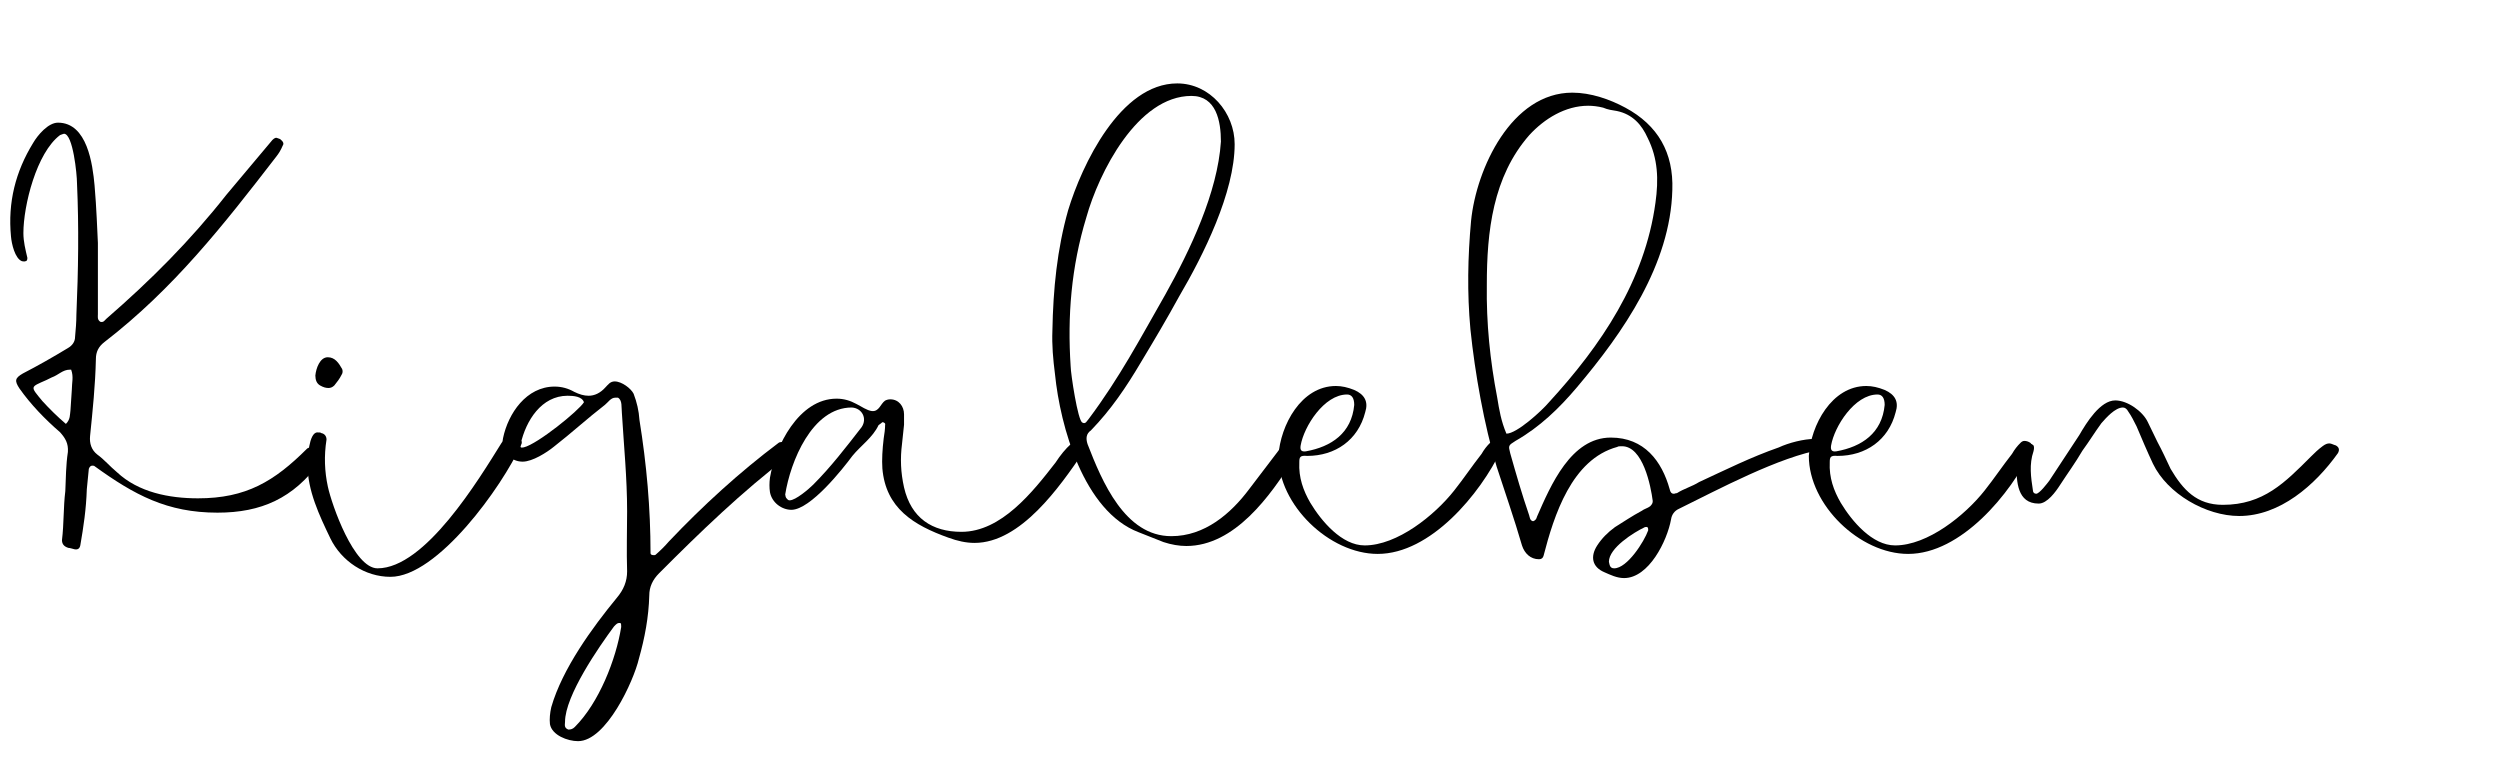 <?xml version="1.0" encoding="utf-8"?>
<!-- Generator: Adobe Illustrator 25.4.1, SVG Export Plug-In . SVG Version: 6.00 Build 0)  -->
<svg version="1.1" id="Layer_1" xmlns="http://www.w3.org/2000/svg" xmlns:xlink="http://www.w3.org/1999/xlink" x="0px" y="0px"
	 viewBox="0 0 3000 924.6" style="enable-background:new 0 0 3000 924.6;" xml:space="preserve">
<g>
	<g transform="translate(132.975, 253.697)">
		<g>
			<path d="M-15.5,123.3V37.8c-0.8-14.9-1.6-41.6-4-69c-2.3-25-8.6-75.3-43.9-75.3c-11.8,0-24.3,14.9-29.8,24.3
				c-21.2,34.5-30.5,71.4-26.6,112.2c0.7,8.6,4.7,26.7,13.3,29.8c2.4,0,1.6,0.7,4,0c1.6,0,2.4-1.6,2.4-4
				c-2.4-10.2-4.8-19.6-4.8-29.8c0-32.9,15.7-96.4,44-117.6c2.3-0.7,3.9-1.6,4.7-1.6c10.9,0,15.6,49.4,15.6,58.8
				C-38.2,19-39,70.7-41.3,124c0,8.6-0.8,18-1.6,26.7c0,5.5-3.2,10.2-8.6,13.3c-18,10.9-36.1,21.2-54.1,30.5c-9.4,5.5-10.2,8.6-4,18
				c13.3,18.9,30.6,36.9,48.7,52.5c6.3,7.1,10.1,13.3,9.4,23.6c-2.4,15.6-2.4,31.4-3.1,47c-2.4,19.6-1.6,39.2-4,58.8
				c0,4.7,2.4,7.8,7.8,9.4c1.6,0,4,0.8,7.1,1.6c4,0.8,6.3-0.7,7.1-4.7c3.9-22.7,7-43.1,7.8-67.4l2.4-24.3c0.7-2.3,2.3-3.9,3.9-3.9
				c1.6,0,2.4,0,3.1,0.7c47.8,34.5,87,55.7,147.4,55.7c52.5,0,91-17.2,123.1-61.1c7.1-9.5,6.3-11-5.5-16.5c-0.7-0.8-2.3-0.8-4.7-0.8
				c-2.3,0-4.7,0.8-5.4,1.6c-39.3,39.2-73,59.6-130.9,59.6c-34.5,0-71.4-7.1-97.3-31.4c-8.6-7.1-14.9-14.9-23.6-21.2
				c-7-5.5-9.4-13.3-8.6-22c3.1-30.5,6.3-61.1,7-92.5c0-8.6,3.1-14.9,10.2-20.4C75.4,92.7,135,16.6,198.5-65.7
				c3.1-3.9,5.5-7.8,7.8-13.3c1.6-2.3,0.8-4.7-3.1-7.8c-2.3-0.7-3.9-1.6-4.7-1.6c-1.6,0-4,1.6-6.3,4.7l-53.4,63.6
				C95,35.5,48,82.5-5.3,128.8c-2.4,2.3-3.2,3.9-5.5,3.9c-0.8,0-1.6,0-2.4-0.7C-16.3,129.5-15.5,126.4-15.5,123.3z M-77.4,202.4
				l6.3-3.1c8.6-3.1,13.3-9.4,21.9-9.4h1.6c3.2,8.6,0.8,15.7,0.8,24.3l-1.6,24.3c-0.8,5.5,0,11-5.5,16.5
				c-10.1-8.6-19.6-18-28.2-27.4C-97,209.5-97,211.1-77.4,202.4z"/>
		</g>
	</g>
</g>
<g>
	<g transform="translate(147.918, 253.697)">
		<g>
			<path d="M305.1,428.3c-28.2,0-54.9-76.1-59.6-98.1c-3.9-18-4.7-36.8-1.6-56.4c0-4-2.3-7.1-6.3-7.8c-0.7-0.8-2.3-0.8-4.7-0.8
				c-10.2,0-11.8,31.4-11.8,38.5c0,31.4,14.2,61.1,27.4,88.6c13.3,27.4,41.6,46.2,72.1,46.2c56.5,0,134.1-108.2,156.8-158.4
				c1.7-3.1,0.8-5.5-3.1-7.1c-3.9-2.3-7.8-3.1-10.1-3.1c-3.1,0-6.3,2.4-10.2,7.8C426.6,321.7,362.3,428.3,305.1,428.3z M236.1,208.8
				c4,2.3,7.1,3.1,10.2,3.1c2.3,0,4.7-0.8,7-3.1c3.2-4,6.3-7.9,8.6-12.6c1.6-2.3,1.6-4.7,0.8-7c-4-7.1-8.6-14.2-17.3-14.2
				c-9.4,0-14.1,13.3-14.9,22C230.6,202.4,232.1,206.4,236.1,208.8z"/>
		</g>
	</g>
</g>
<g>
	<g transform="translate(158.036, 253.697)">
		<g>
			<path d="M776.3,277.7c-47,35.3-90.9,75.4-131.7,118.4c-4.7,5.5-10.2,10.9-15.7,15.7c-0.7,0.7-1.6,0.7-2.3,0.7c-2.4,0-4-0.7-4-2.3
				c0-54.1-4.7-106.6-13.3-160c-0.7-10.9-3.1-21.2-7-31.4c-3.1-6.3-14.2-14.8-22.7-14.8c-5.5,0-7.9,3.9-11,7
				c-6.3,7.1-13.3,10.2-20.3,10.2c-5.5,0-11-1.6-17.3-4.7c-7-4-14.9-6.3-23.5-6.3c-33.8,0-55.7,32.1-61.9,61.9
				c-3.2,14.9,8.6,28.2,23.5,28.2c11.8,0,29-11,37.6-18c21.2-16.5,40-33.8,61.2-50.2c3.9-3.1,7-8.6,12.5-8.6h3.1
				c5.5,3.1,4,11.7,4.7,18c2.4,39.9,6.3,78.4,6.3,118.3c0,24.3-0.8,47.8,0,72.1c0,11.8-4,22-12.6,32.1
				c-29,35.3-65.1,84.7-78.4,130.9c-1.6,7.1-2.3,14.2-1.6,20.4c2.4,13.3,21.2,20.4,33.7,20.4c33.8,0,66.7-72.1,73-98.8
				c7.1-25.1,11.8-50.1,12.5-76.1c0-10.1,4-18.8,11.8-26.6c50.1-50.2,98.8-97.3,155.2-140.4c1.6-0.7,4-3.1,7.1-6.3
				c1.6-1.6,1.6-2.3,0.7-3.1c-2.3-5.4-9.4-7.8-14.9-7.8C778.7,276.9,777.1,276.9,776.3,277.7z M520,612.5
				c0-31.4,40.8-90.2,58.8-114.5c2.4-2.4,4-4.7,7.8-4c0.8,0.8,0.8,2.4,0.8,4.7c-6.3,39.2-26.7,91-55.7,120c-2.4,2.4-4.7,3.1-7.8,3.1
				C518.4,619.6,520,615.6,520,612.5z M466.7,279.3c6.3-28.2,25-58.1,56.4-58.1c7.1,0,17.3,0.8,19.6,7.8
				c-6.3,10.2-55.7,50.2-72.1,54.1C466.7,284,465.9,283.2,466.7,279.3z"/>
		</g>
	</g>
</g>
<g>
	<g transform="translate(171.947, 253.697)">
		<g>
			<path d="M850.9,293.4c10.2-12.5,24.4-22,31.4-36.9l3.1-2.3c1.6-1.6,2.4-1.6,3.1-0.8c0.8,0,2.4,1.6,1.7,2.4
				c0,5.5-0.8,10.9-1.7,16.5c-1.6,13.3-2.3,25.9-1.6,36.1c4,47.8,37.6,68.2,79.2,83.1c10.9,4,21.2,6.3,31.4,6.3
				c55.7,0,102.7-68.2,130.1-108.2c0.8-2.3,1.6-3.9,1.6-5.4c0.8-0.8,0.8-2.4-0.7-3.1c-2.4-3.2-4.7-4.8-8.6-4.8
				c-2.3,0-4.7,0.8-6.3,2.4c-7.1,6.3-13.3,14.1-18.9,22.7c-27.4,35.3-65.1,83.1-112.9,83.1c-35.2,0-60.4-16.5-68.9-53.3
				c-4-18-4.7-34.5-2.4-52.5l2.4-22.7v-12.5c0-9.5-6.3-18-16.5-18c-2.4,0-4.7,0.7-6.3,1.6c-5.5,3.9-7.1,13.3-15.7,12.5
				c-6.3-0.8-12.5-5.5-18.8-8.6c-7.1-3.9-14.9-6.3-23.6-6.3c-45.5,0-73.7,57.2-80,94.9c-0.8,6.3-0.8,11.8,0,17.3
				c2.3,12.5,14.1,21.2,25.9,21.2C800.8,357.7,839.3,309.1,850.9,293.4z M850.2,235.3c12.5,0.8,18.8,13.3,11.8,23.6
				c-18.9,24.3-36.9,47.8-58.1,69c-5.4,5.4-21.2,18.8-28.2,18.8c-1.6,0-2.3-0.7-3.1-1.6c-2.3-2.3-1.6-3.1-2.3-5.4
				C776.5,300.5,802.4,235.3,850.2,235.3z"/>
		</g>
	</g>
</g>
<g>
	<g transform="translate(186.691, 253.697)">
		<g>
			<path d="M1118.4,279.3c-2.3-7.1-1.6-12.6,4-16.5c24.3-25.1,42.3-51.8,60.4-82.4c15.6-25.9,30.5-51,45.5-78.4
				c29-49.4,66.6-124.7,66.6-182.7c0-37.6-29.7-72.9-68.9-72.9c-68.3,0-114.5,98-130.9,152.1c-13.3,47-18,94.9-18.9,144.3
				c-0.7,18,0.8,34.5,3.1,52.5c6.3,62.7,34.5,164.6,100.4,189.7l29.8,11.8c9.4,3.1,18.8,4.7,27.4,4.7c58,0,101.1-60.4,128.5-104.3
				c2.4-3.2,2.4-5.5,4.7-8.6c1.7-4,0-7.1-3.9-9.4c-3.1-0.8-4.7-2.4-7.1-2.4c-2.3,0-5.4,2.4-8.6,6.3l-37.6,49.4
				c-22.7,30.5-54.1,57.2-94,57.2C1163.2,389.8,1135.7,324,1118.4,279.3z M1112.2,253.4c-5.5-1.6-14.1-59.5-14.1-67.4
				c-4-60.5,0.7-119.3,18.8-178.8c14.9-53.4,61.2-145.8,126.2-145.8c29.8,0,35.3,30.5,35.3,54.8c-4,61.2-36.9,130.2-66.7,183.5
				c-30.5,53.4-54.8,99.6-91.7,149C1117.7,251.1,1116.1,255.8,1112.2,253.4z"/>
		</g>
	</g>
</g>
<g>
	<g transform="translate(197.574, 253.697)">
		<g>
			<path d="M1547.4,335c-23.5,29.7-68.2,65.8-107.4,65.8c-27.4,0-51.8-29-65.1-51c-8.6-14.8-14.2-30.5-13.3-48.6
				c0-6.3,0.7-8.6,9.4-7.8c33.7,0,61.2-18.9,69.7-52.5c4-12.5-0.7-21.2-13.3-26.7c-7.8-3.1-14.8-4.7-21.9-4.7
				c-41.6,0-66.6,47-69,83.9c0,58.8,61.2,117.6,119.2,117.6c63.5,0,123.1-72.1,148.2-124.7c1.6-3.9,0.7-6.3-1.6-8.6
				c-2.4-1.6-4.8-2.3-7.1-2.3c-1.6,0-3.1,0.7-4.7,2.3c-4,4-7.1,7.9-10.2,13.3C1568.6,305.9,1559.2,320.1,1547.4,335z M1363.2,280.9
				c3.9-22.8,28.2-61.2,55.7-61.2c5.4,0,8.6,4,8.6,12.5c-3.1,33.8-27.4,50.2-58,55.7C1363.9,288.7,1362.3,286.3,1363.2,280.9z"/>
		</g>
	</g>
</g>
<g>
	<g transform="translate(207.991, 253.697)">
		<g>
			<path d="M1775.3,347.5c0,2.3-0.7,3.9-3.1,6.3c-3.1,2.4-7,3.1-10.1,5.5c-11.8,6.3-22,13.3-32.2,19.6c-8.6,6.3-15.6,13.3-21.2,21.9
				c-8.6,13.3-6.3,25.9,8.6,32.2c7.1,3.1,14.9,7,23.6,7c29.7,0,51.7-44.6,56.4-70.6c0.8-5.4,4-10.1,9.4-12.5
				c46.3-22.7,120.8-62.8,172.5-71.3c3.1,0,7.1-0.8,7.1-4.7c-0.8-5.5-11-7.9-16.5-7.9c-13.3,0-31.4,4.7-43.2,10.2
				c-33.7,11.8-63.5,26.7-95.7,41.6c-8.6,5.4-18,7.8-26.6,13.3c-2.4,0-1.6,0.7-4,0.7c-2.3,0-3.9-1.6-4.7-5.5
				c-9.4-33.7-30.5-61.9-70.6-61.9c-47.8,0-72.1,57.2-88.6,94.9c-0.7,3.1-2.3,4.7-4.7,5.5c-3.9-0.8-3.9-4.7-4.7-7.1
				c-8.6-25-15.6-49.3-22.7-74.4c-2.4-9.4-2.4-9.4,6.3-14.9c29-16.5,52.5-39.2,73.7-64.3c55.7-65.9,112.2-147.4,114.5-236.8
				c1.6-44.7-17.2-77.7-56.4-98.8c-18.9-10.2-41.6-18-63.6-18c-72.9,0-115.2,91-121.5,153.7c-4,44-4.8,86.3-0.8,130.2
				c5.5,53.3,16.5,114.5,31.4,164.6c10.2,31.4,21.2,62.8,30.5,94.9c3.1,9.5,10.2,16.5,20.4,16.5c3.1,0,4.7-1.6,5.4-3.9
				c12.6-48.7,33.8-116,88.6-130.9c0.8-0.8,3.1-0.8,5.5-0.8C1763.6,281.6,1773,329.5,1775.3,347.5z M1650.7,229.1
				c-8.6,10.2-38.5,37.6-51,37.6c-6.3-14.9-8.6-28.2-11-43.1c-8.6-44.7-13.2-89.4-12.5-135.7c0-63.5,7.1-129.4,51-179.5
				c18-19.6,43.2-35.2,70.6-35.2c5.5,0,11.8,0.7,18,2.3c5.5,2.4,10.9,3.1,16.5,4c18.8,3.9,29.8,16.5,36.8,32.1
				c12.6,25.1,13.3,50.2,9.5,77.7C1765.9,83.2,1713.3,160.9,1650.7,229.1z M1769.8,381.2v1.6c-4.7,13.3-25.1,45.5-40.8,45.5
				c-5.5,0-5.5-4.8-6.3-7.9c0-16.5,29.7-35.2,43.1-41.5C1768.3,378.1,1769.8,378.9,1769.8,381.2z"/>
		</g>
	</g>
</g>
<g>
	<g transform="translate(224.598, 253.697)">
		<g>
			<path d="M2156.9,335c-23.5,29.7-68.2,65.8-107.4,65.8c-27.4,0-51.8-29-65.1-51c-8.6-14.8-14.2-30.5-13.3-48.6
				c0-6.3,0.7-8.6,9.4-7.8c33.7,0,61.2-18.9,69.7-52.5c4-12.5-0.7-21.2-13.3-26.7c-7.8-3.1-14.8-4.7-21.9-4.7
				c-41.6,0-66.6,47-69,83.9c0,58.8,61.2,117.6,119.2,117.6c63.5,0,123.1-72.1,148.2-124.7c1.6-3.9,0.7-6.3-1.6-8.6
				c-2.4-1.6-4.8-2.3-7.1-2.3c-1.6,0-3.1,0.7-4.7,2.3c-4,4-7.1,7.9-10.2,13.3C2178.1,305.9,2168.7,320.1,2156.9,335z M1972.7,280.9
				c3.9-22.8,28.2-61.2,55.7-61.2c5.4,0,8.6,4,8.6,12.5c-3.1,33.8-27.4,50.2-58,55.7C1973.5,288.7,1971.9,286.3,1972.7,280.9z"/>
		</g>
	</g>
</g>
<g>
	<g transform="translate(235.015, 253.697)">
		<g>
			<path d="M2303.3,226.8c-18,0-34.5,26.6-43.1,41.5l-36.1,54.9c-2.4,3.1-11.8,15.6-15.7,15.6c-2.3,0-3.9-1.6-3.9-3.9
				c-2.4-15.7-4.7-31.4,0.7-47.1c0.8-3.1,0.8-5.4,0-7c-1.6-1.6-3.9-2.4-6.3-2.4c-12.5,0-14.1,17.2-14.1,26.7
				c0,18.8,0.7,45.5,26.6,45.5c10.2,0,20.4-14.1,25.9-22.7c8.6-13.3,17.9-25.9,26.6-40.8c8.6-11.8,14.2-21.2,22.7-32.9
				c5.5-6.3,16.5-18.9,25.9-18.9c2.3,0,4.7,1.6,6.3,4.7c3.9,5.5,7,11.8,10.1,18c6.3,14.9,12.6,29.8,19.6,44.7
				c17.3,36.1,63.6,62.8,103.5,62.8c48.7,0,91-36.9,118.4-75.3c2.3-4,1.6-7.1-2.4-9.4c-3.1-0.8-5.4-2.4-7.8-2.4
				c-2.3,0-4.7,0.8-7.8,3.1c-5.5,4-10.2,8.6-14.1,12.5c-31.4,31.4-57.2,58.1-105.9,58.1c-31.4,0-47.8-18-62.7-43.2
				c-5.5-11.7-10.2-21.9-15.7-32.1l-11.8-24.3C2336.2,240,2318.2,226.8,2303.3,226.8z"/>
		</g>
	</g>
</g>
</svg>
